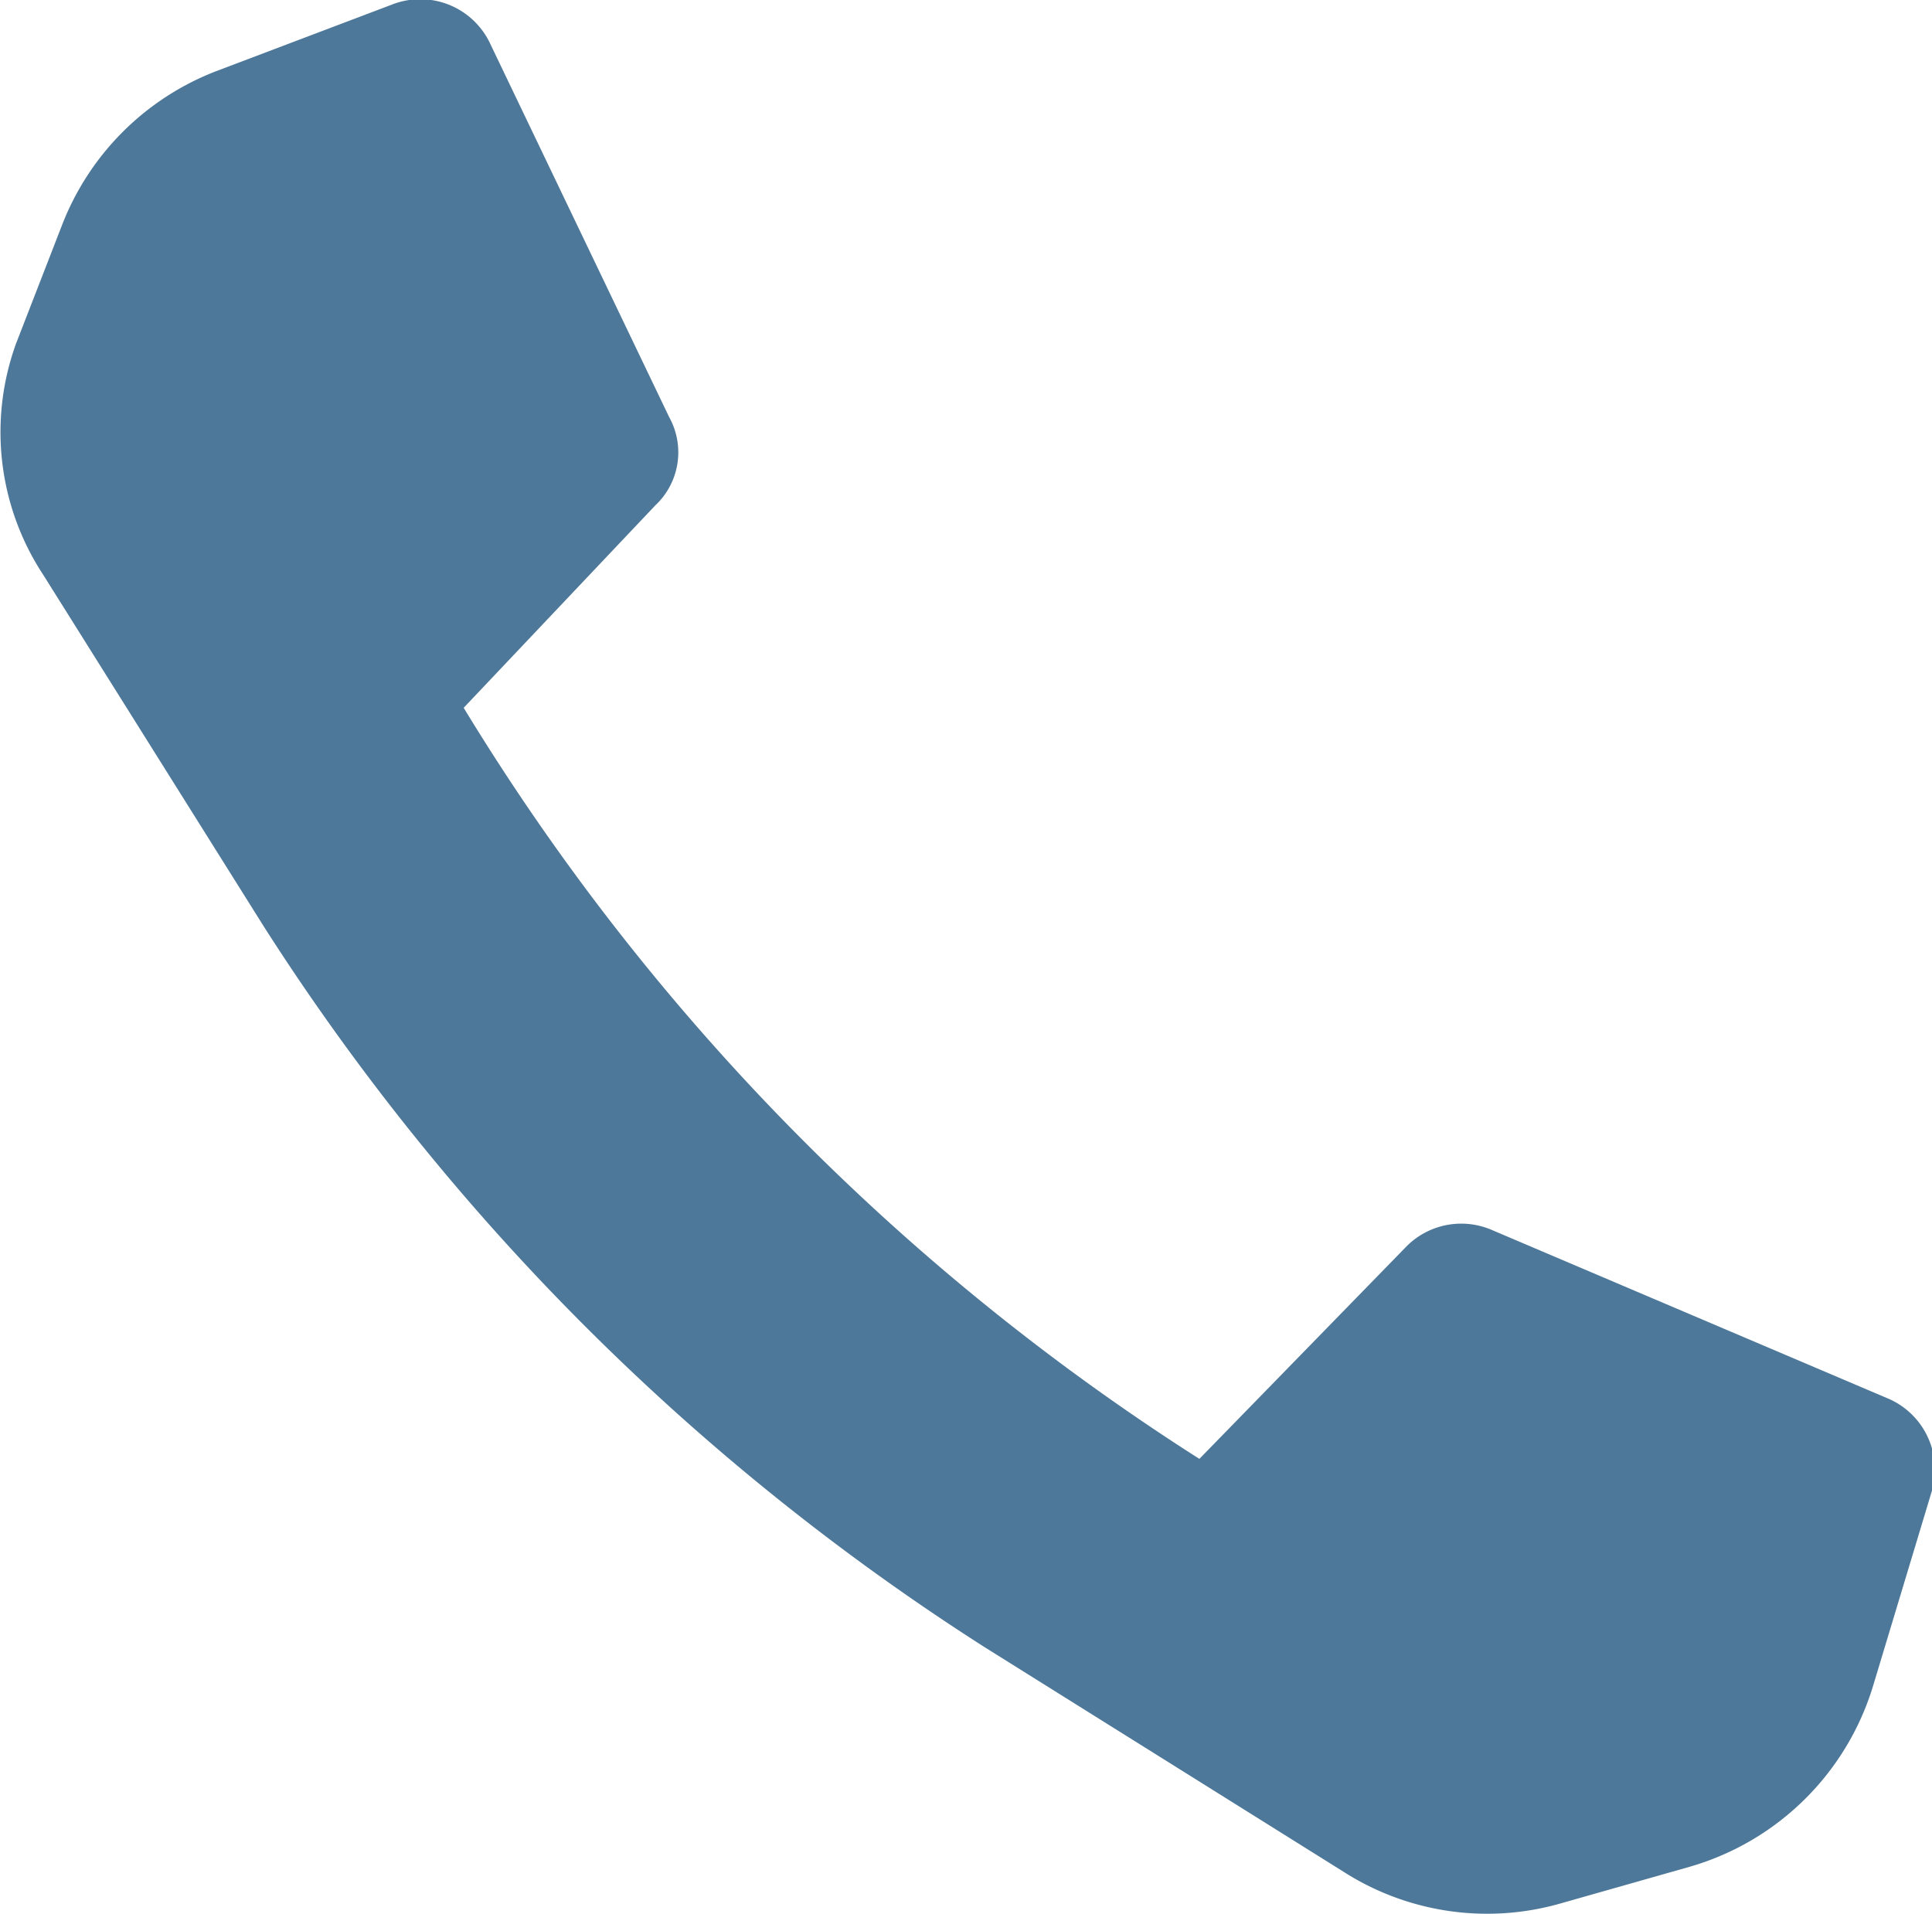 <svg xmlns="http://www.w3.org/2000/svg" viewBox="0 0 25 24.77"><defs><style>.cls-1{fill:#4d7899;}</style></defs><title>ico_tel</title><g id="Calque_2" data-name="Calque 2"><g id="Calque_1-2" data-name="Calque 1"><path class="cls-1" d="M17.38,24.22a3.45,3.45,0,0,0,2.79.42l1.69-.48a3.49,3.49,0,0,0,2.38-2.35L25,19.29a1,1,0,0,0-.59-1.2l-5.1-2.17a1,1,0,0,0-1.1.2l-2.69,2.76h0A30,30,0,0,1,6,9.16l0,0L8.48,6.54A.94.94,0,0,0,8.66,5.4L6.35.58A1,1,0,0,0,5.07.06L2.8.92a3.48,3.48,0,0,0-2,2L.21,4.44a3.36,3.36,0,0,0,.35,3L3.42,12a30.62,30.62,0,0,0,9.31,9.31Z"/></g></g></svg>